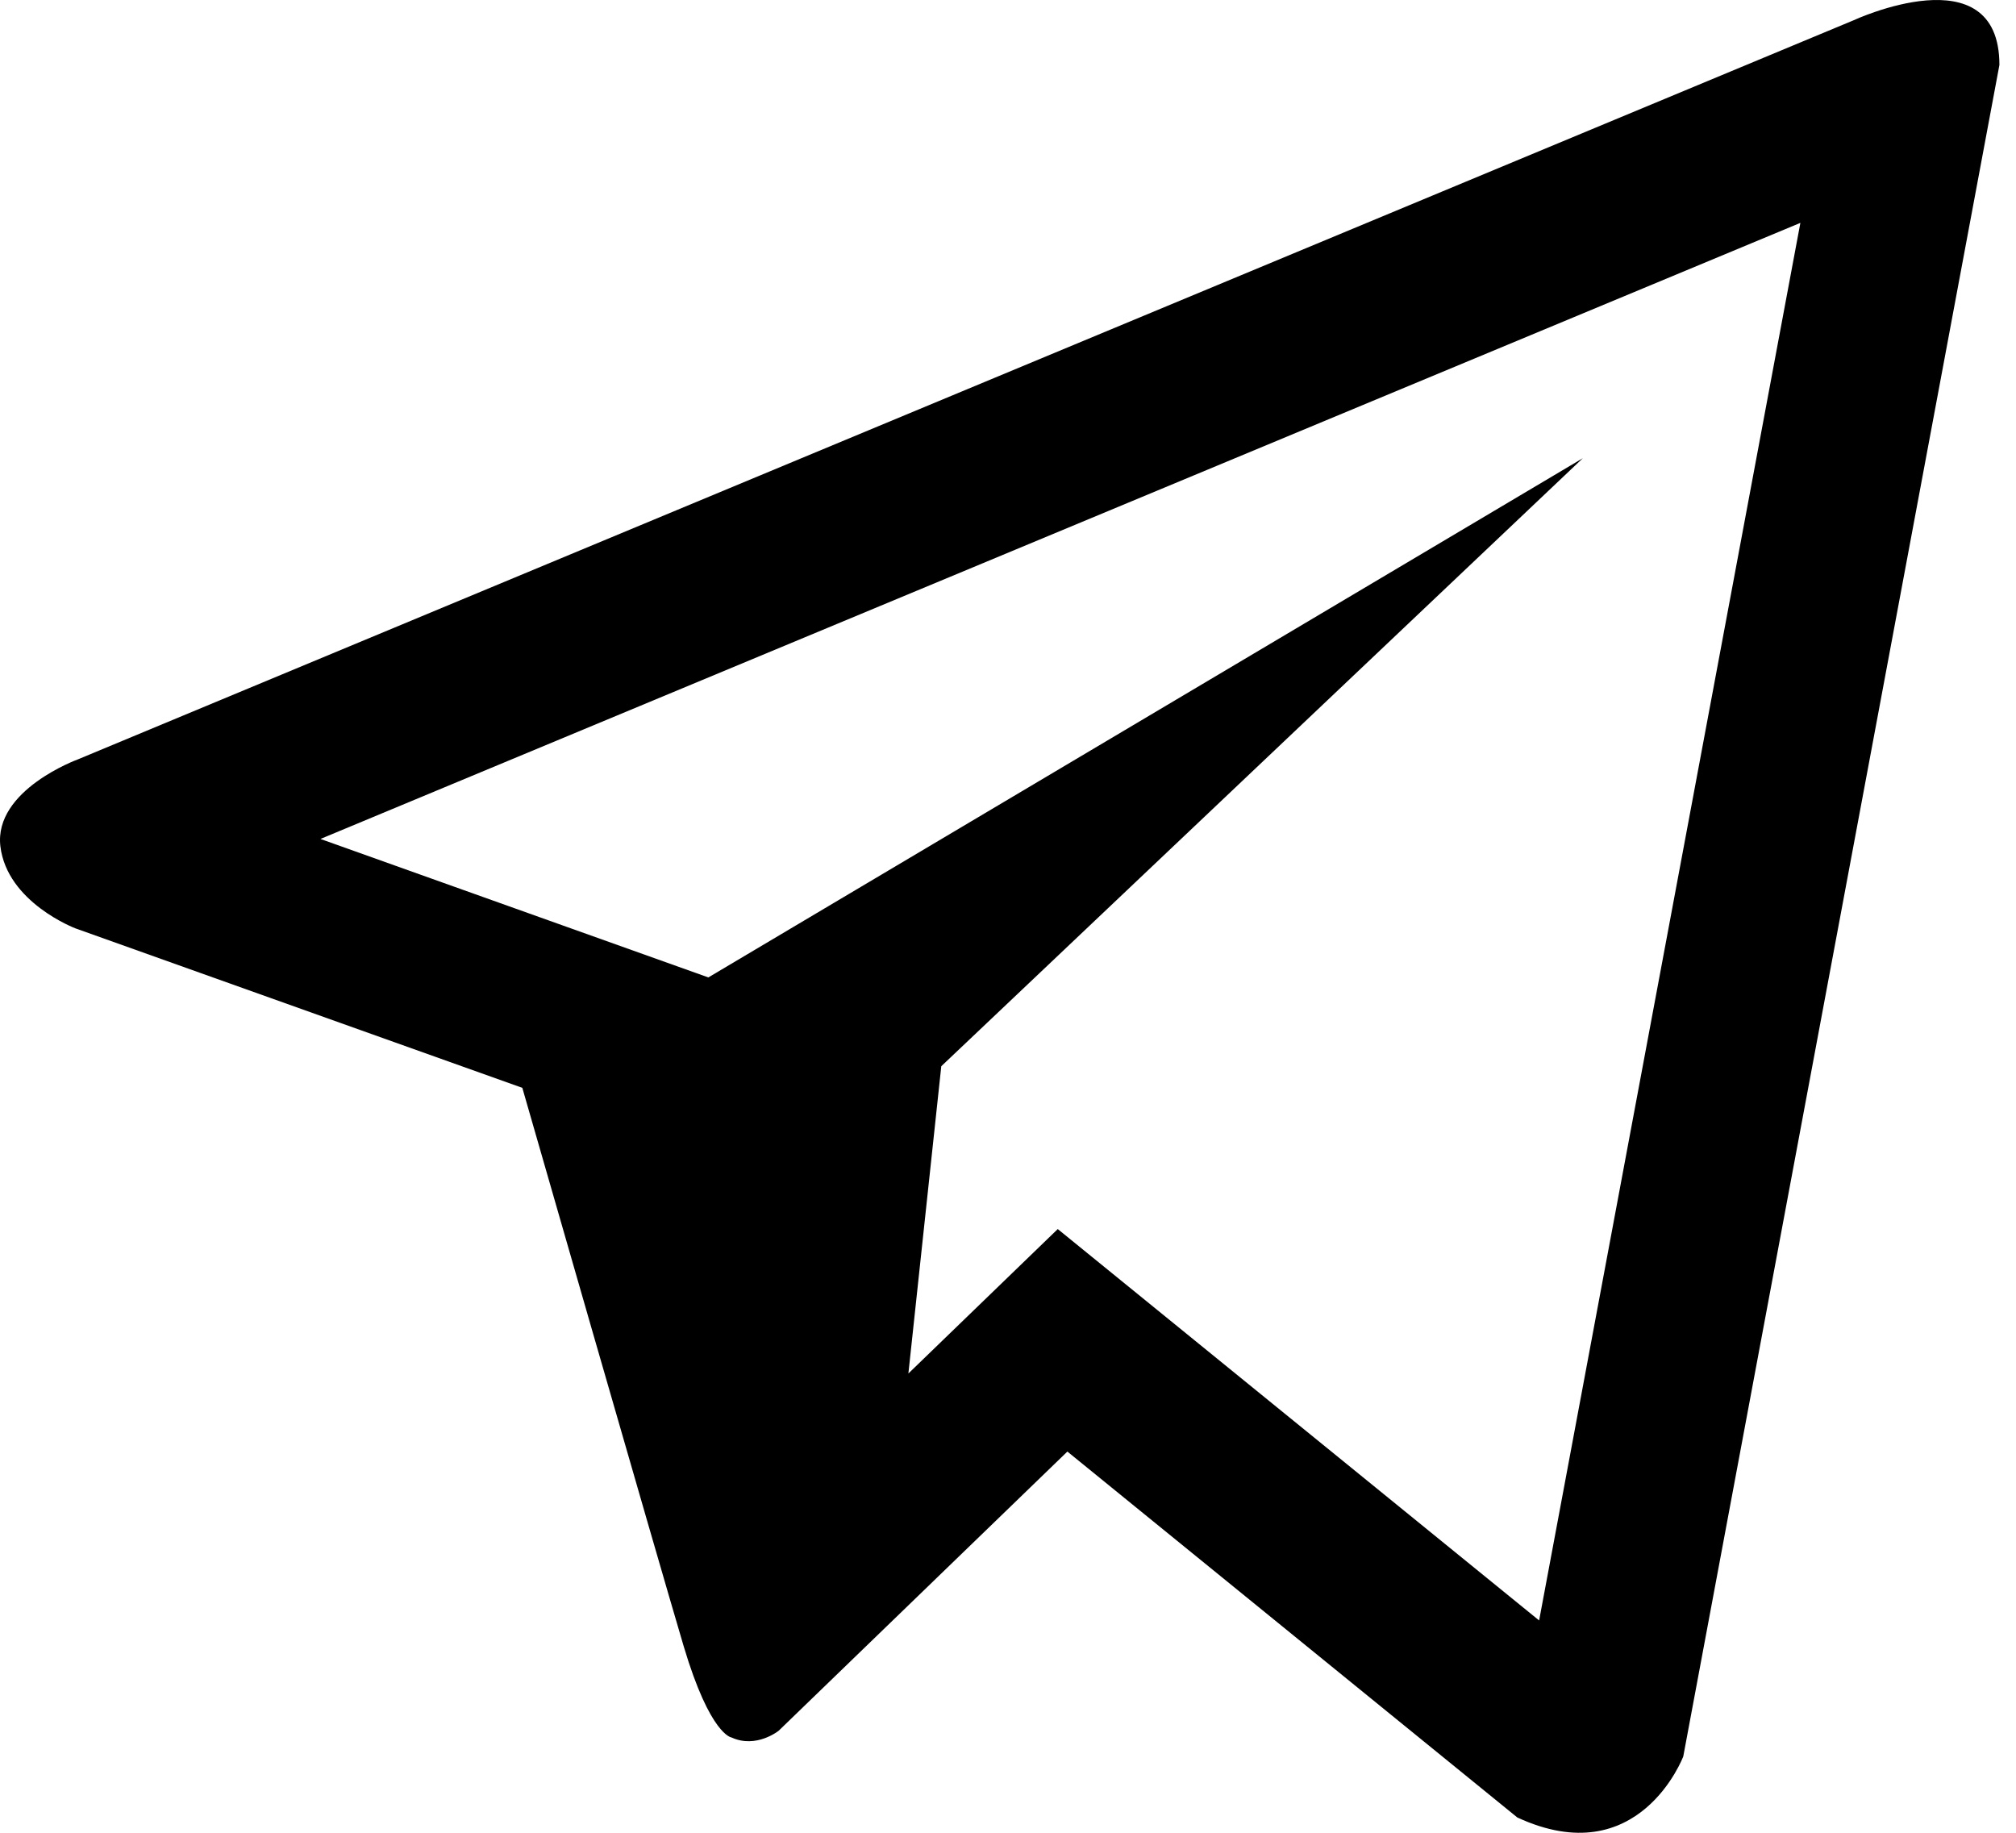 <?xml version="1.0" encoding="UTF-8"?> <svg xmlns="http://www.w3.org/2000/svg" width="22" height="20" viewBox="0 0 22 20" fill="none"><path d="M20.226 0.222L0.849 8.287C0.849 8.287 -0.067 8.62 0.004 9.234C0.077 9.849 0.824 10.131 0.824 10.131L5.7 11.871C5.7 11.871 7.172 16.991 7.461 17.965C7.751 18.937 7.983 18.96 7.983 18.96C8.253 19.084 8.498 18.886 8.498 18.886L11.648 15.84L16.558 19.833C17.886 20.448 18.369 19.167 18.369 19.167L21.819 0.709C21.819 -0.52 20.226 0.222 20.226 0.222ZM16.796 17.683L11.543 13.412L9.913 14.988L10.272 11.635L17.273 5L7.73 10.666L3.497 9.155L19.647 2.432L16.796 17.683Z" fill="black"></path></svg> 